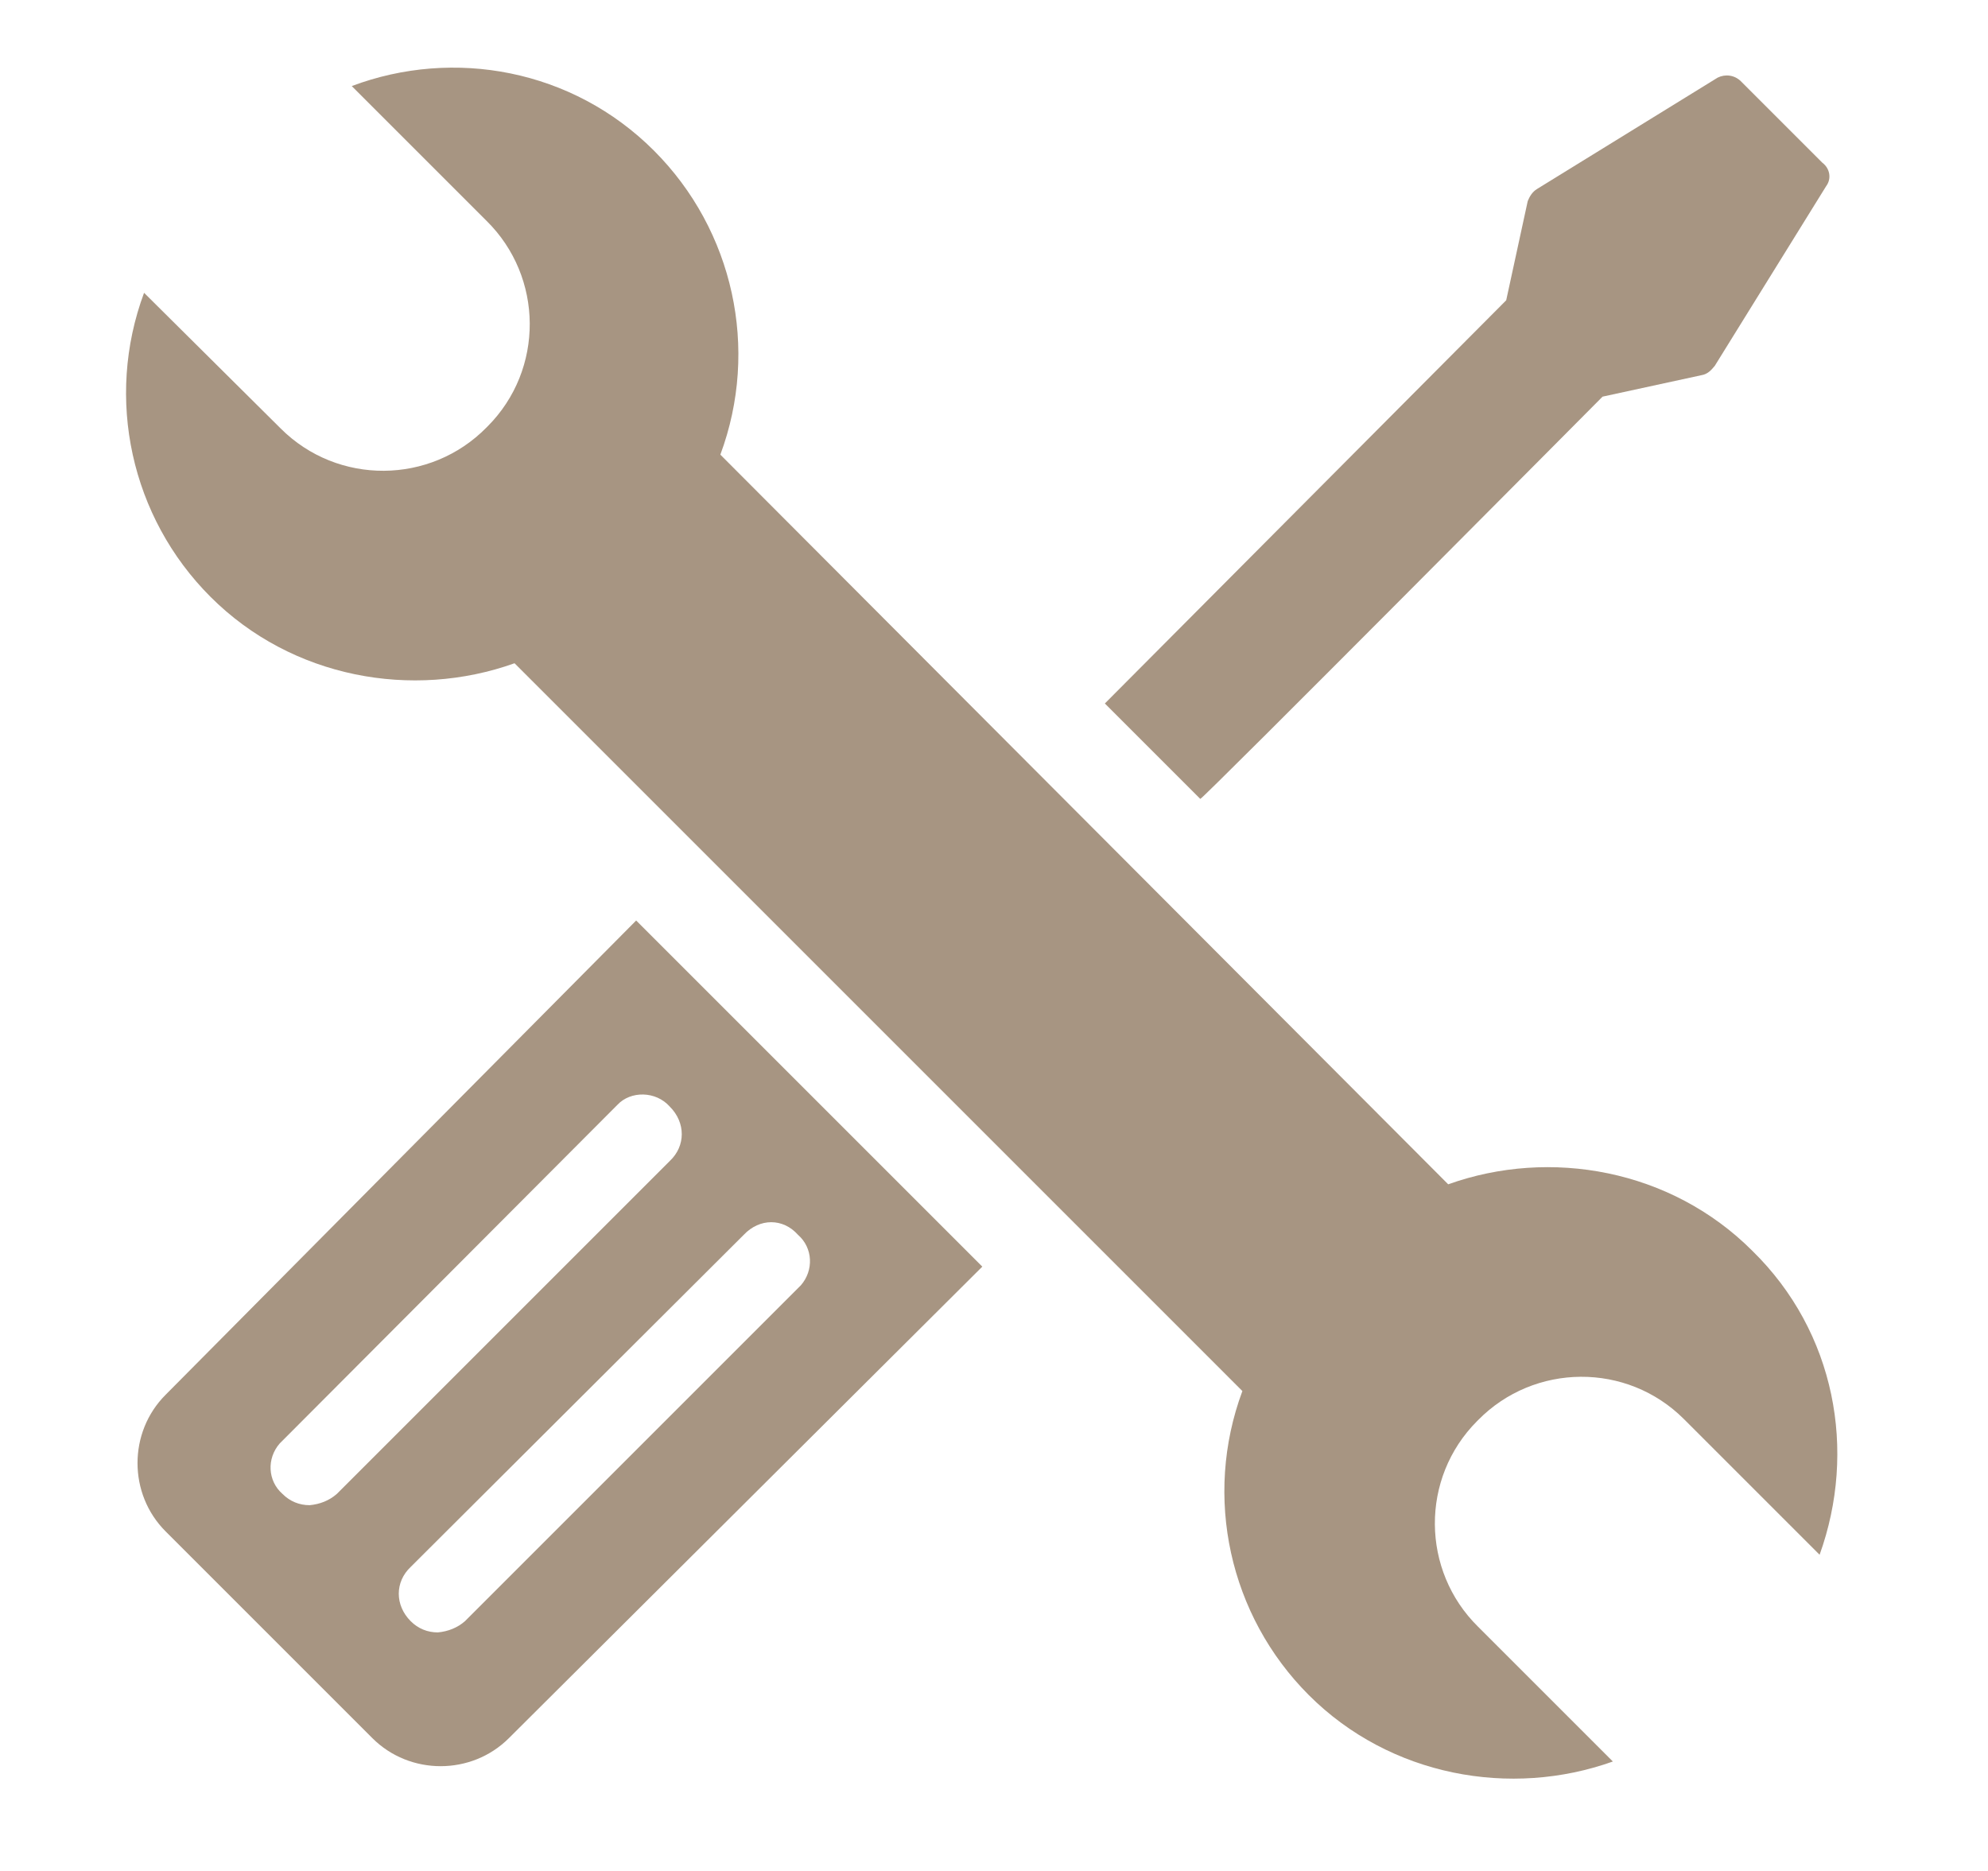 <?xml version="1.0" encoding="utf-8"?>
<!-- Generator: Adobe Illustrator 24.0.0, SVG Export Plug-In . SVG Version: 6.00 Build 0)  -->
<svg version="1.1" id="图层_1" xmlns="http://www.w3.org/2000/svg" xmlns:xlink="http://www.w3.org/1999/xlink" x="0px" y="0px"
	 viewBox="0 0 212.5 200" style="enable-background:new 0 0 212.5 200;" xml:space="preserve">
<style type="text/css">
	.st0{fill:#A79582;}
</style>
<path class="st0" d="M17.7,149.1c-4,4-4,10.6,0,14.6c0,0,0,0,0,0l22.1,22.1c4,4,10.6,4,14.6,0c0,0,0,0,0,0l50.6-50.4l-37-37
	L17.7,149.1L17.7,149.1z M85.3,132c1.6,1.4,1.7,3.8,0.3,5.4c-0.1,0.1-0.2,0.2-0.3,0.3l-35.6,35.6c-0.8,0.7-1.8,1.1-2.9,1.2
	c-1.1,0-2.1-0.4-2.9-1.2c-1.7-1.7-1.7-4.2,0-5.8L79.5,132C81.2,130.2,83.7,130.2,85.3,132z M71.6,118.3c1.7,1.7,1.7,4.2,0,5.8
	L36,159.7c-0.8,0.7-1.8,1.1-2.9,1.2c-1.1,0-2.1-0.4-2.9-1.2c-1.6-1.4-1.7-3.8-0.3-5.4c0.1-0.1,0.2-0.2,0.3-0.3L66,118.1
	C67.4,116.6,70.1,116.6,71.6,118.3L71.6,118.3z M171.3,42.4l10.6-2.3c0.6-0.1,1-0.5,1.4-1l11.9-19.2c0.6-0.8,0.4-1.9-0.4-2.5
	l-8.7-8.7c-0.7-0.7-1.7-0.8-2.5-0.4l-19.3,11.9c-0.5,0.3-0.8,0.8-1,1.3l-2.3,10.6l-42.9,43.1l10.2,10.2
	C128.4,85.6,171.3,42.4,171.3,42.4z"/>
<path class="st0" d="M187.3,133.7c-8.7-8.7-21.6-11-32.5-7.1L77,48.6c4.2-11.3,1.4-24-7.1-32.5c-8.7-8.7-21.4-11-32.3-6.9L52,23.6
	c6.1,6,6.2,15.9,0.1,22c0,0-0.1,0.1-0.1,0.1c-6,6.1-15.9,6.2-22,0.1c0,0-0.1-0.1-0.1-0.1L15.4,31.3c-4.2,11.3-1.4,24,7.1,32.5
	c8.7,8.7,21.6,11,32.5,7.1l77.8,77.8c-4.2,11.3-1.4,24,7.1,32.5c8.7,8.7,21.6,11,32.5,7.1l-14.4-14.4c-6.1-6-6.2-15.9-0.1-22
	c0,0,0.1-0.1,0.1-0.1c6-6.1,15.9-6.2,22-0.1c0,0,0.1,0.1,0.1,0.1l14.4,14.4C198.5,155.1,196.2,142.4,187.3,133.7z"/>
</svg>
